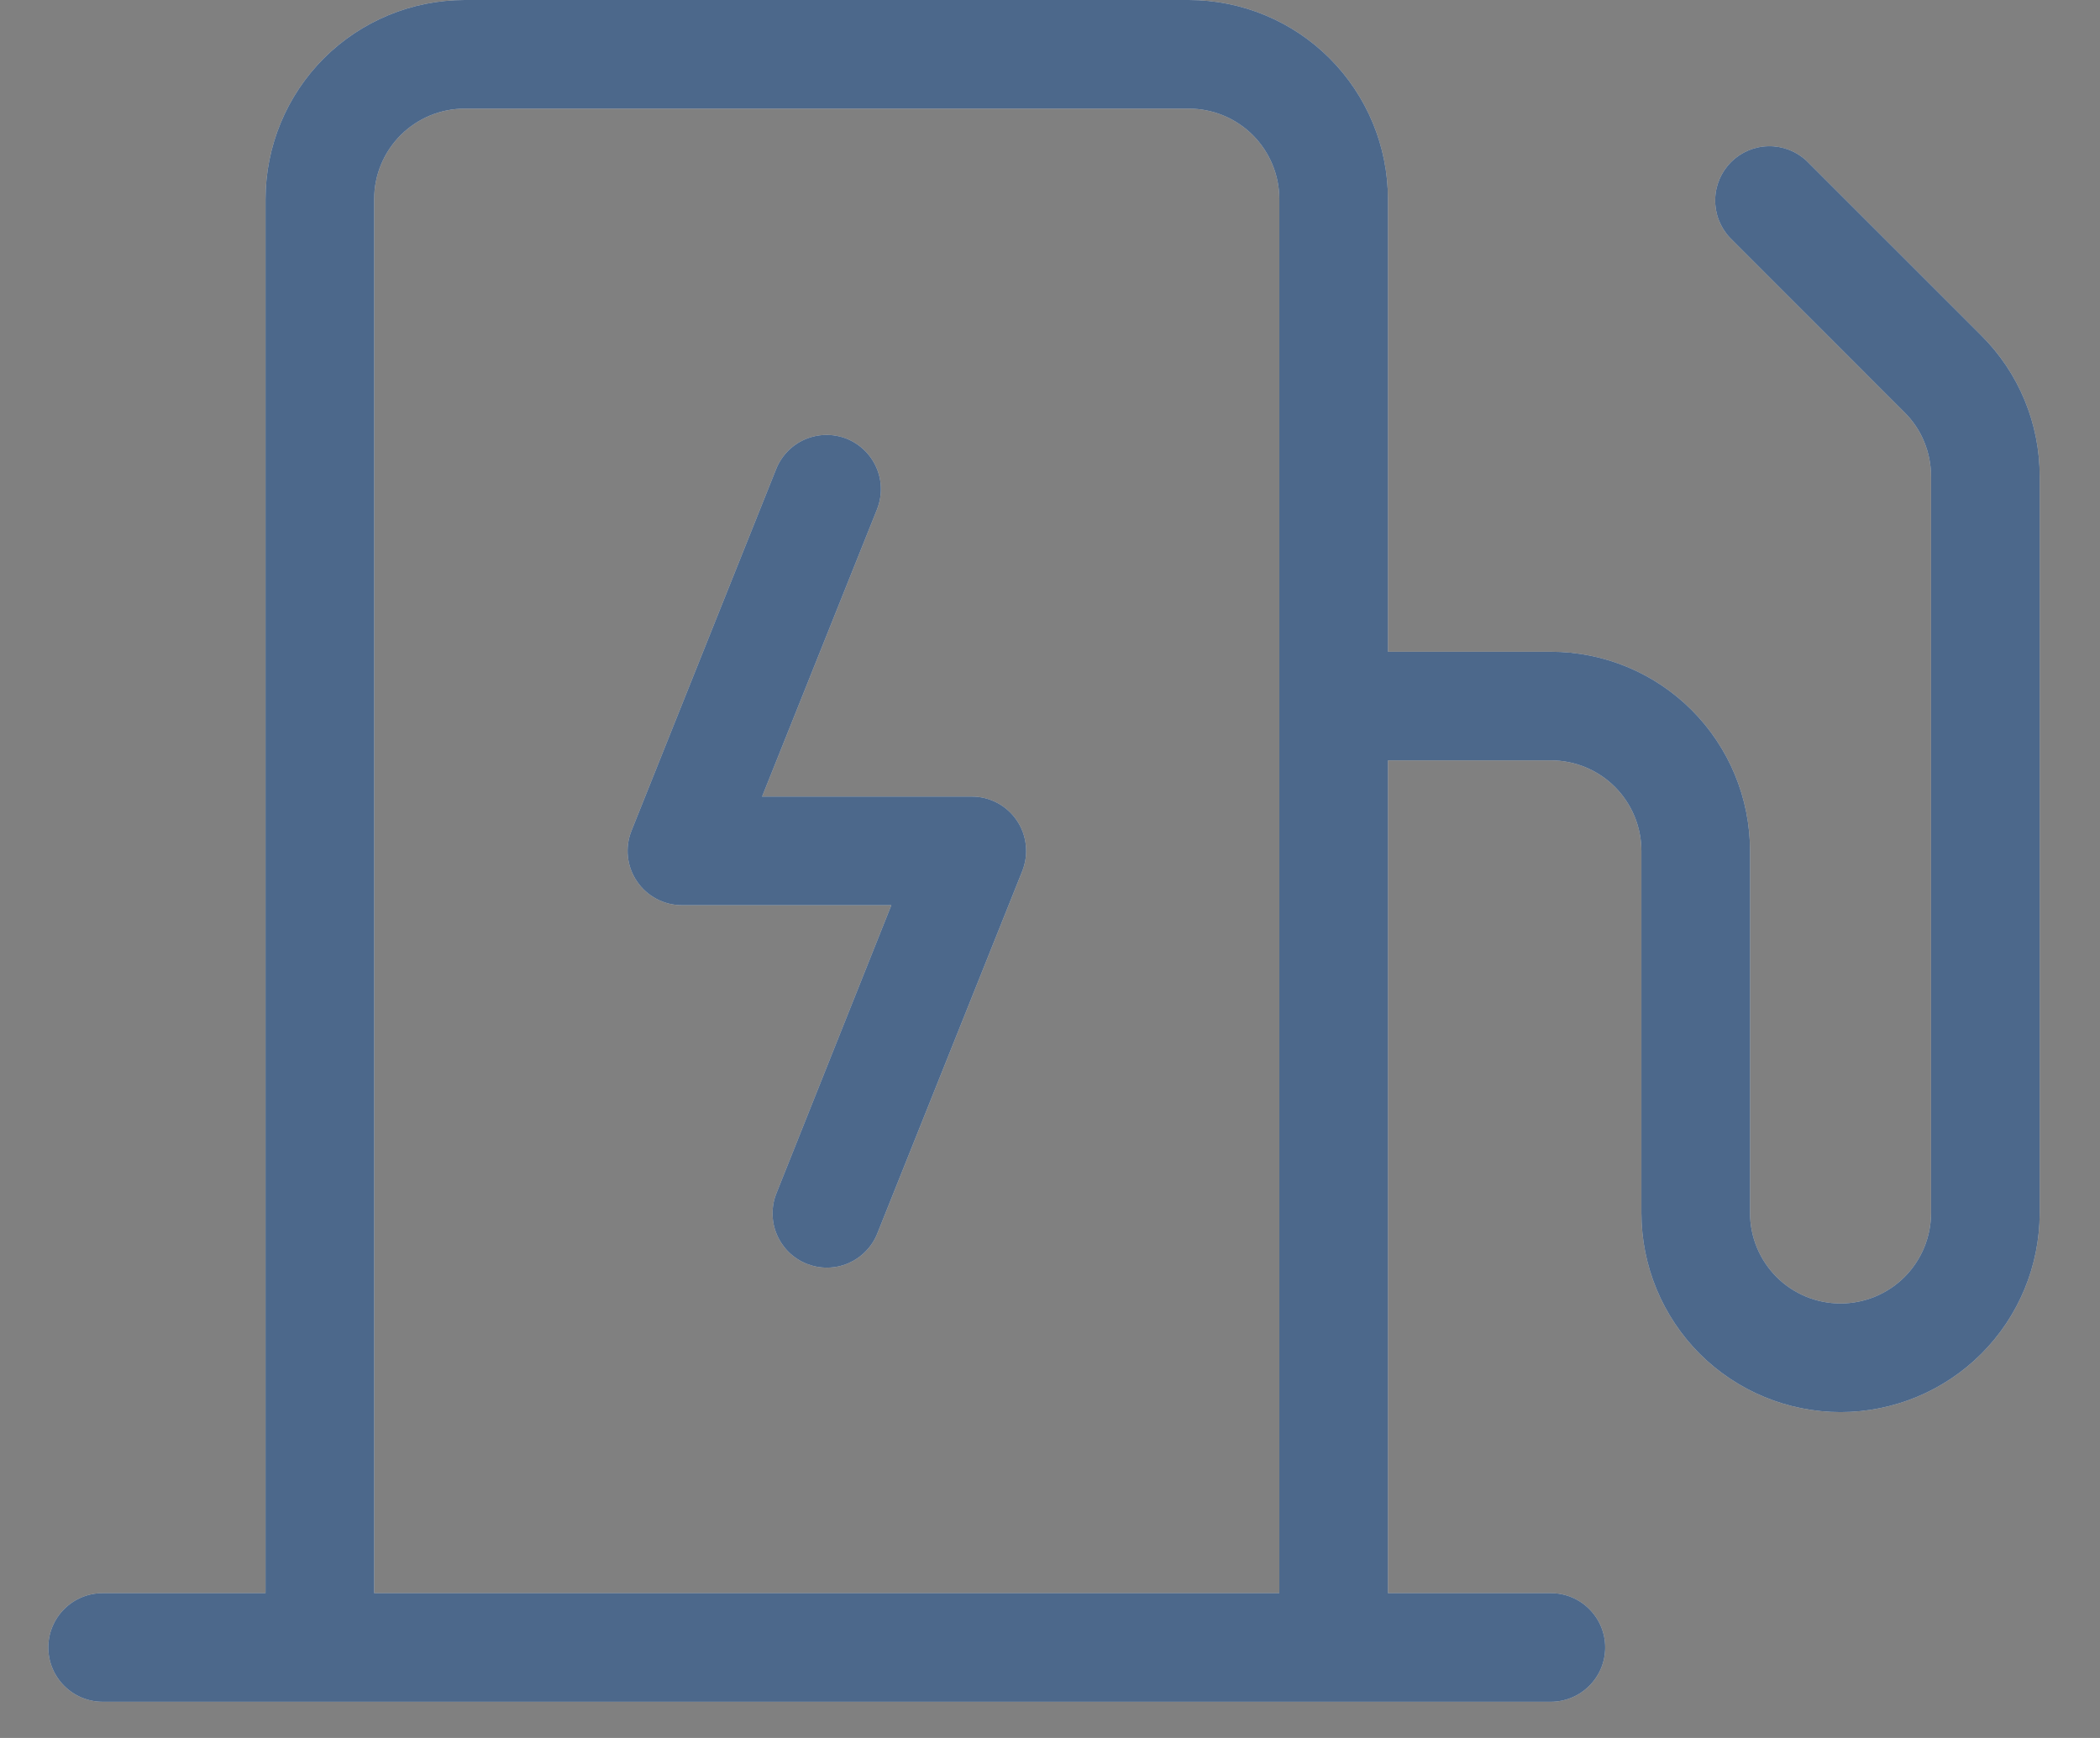 <svg width="29" height="24" viewBox="0 0 29 24" fill="none" xmlns="http://www.w3.org/2000/svg">
<rect x="0" y="0" width="29" height="24" fill="#808080" stroke="none"/>
<path d="M14.042 11.33C14.111 11.431 14.153 11.548 14.166 11.67C14.18 11.792 14.162 11.915 14.117 12.029L12.117 17.029C12.081 17.121 12.027 17.205 11.958 17.276C11.889 17.348 11.807 17.404 11.716 17.444C11.626 17.483 11.528 17.504 11.429 17.505C11.33 17.507 11.232 17.488 11.14 17.452C11.048 17.415 10.964 17.36 10.893 17.291C10.823 17.222 10.767 17.139 10.728 17.048C10.689 16.957 10.669 16.859 10.669 16.76C10.668 16.661 10.687 16.563 10.725 16.471L12.309 12.5H9.417C9.294 12.5 9.174 12.47 9.065 12.412C8.957 12.355 8.865 12.272 8.796 12.17C8.727 12.069 8.684 11.952 8.671 11.83C8.658 11.708 8.675 11.585 8.721 11.471L10.721 6.471C10.796 6.288 10.94 6.142 11.122 6.065C11.305 5.988 11.51 5.986 11.694 6.059C11.877 6.133 12.024 6.276 12.103 6.458C12.182 6.639 12.185 6.844 12.113 7.029L10.524 11H13.417C13.54 10.999 13.662 11.029 13.771 11.087C13.88 11.144 13.973 11.228 14.042 11.33ZM28.167 6.58V16.75C28.167 17.479 27.877 18.179 27.361 18.695C26.846 19.21 26.146 19.5 25.417 19.5C24.688 19.5 23.988 19.21 23.472 18.695C22.957 18.179 22.667 17.479 22.667 16.75V11.75C22.667 11.418 22.535 11.101 22.301 10.866C22.067 10.632 21.748 10.5 21.417 10.5H19.167V22H21.417C21.616 22 21.807 22.079 21.947 22.22C22.088 22.36 22.167 22.551 22.167 22.75C22.167 22.949 22.088 23.14 21.947 23.28C21.807 23.421 21.616 23.5 21.417 23.5H1.417C1.218 23.5 1.027 23.421 0.887 23.28C0.746 23.14 0.667 22.949 0.667 22.75C0.667 22.551 0.746 22.36 0.887 22.22C1.027 22.079 1.218 22 1.417 22H3.667V2.75C3.667 2.021 3.957 1.321 4.472 0.805C4.988 0.29 5.688 0 6.417 0H16.417C17.146 0 17.846 0.29 18.361 0.805C18.877 1.321 19.167 2.021 19.167 2.75V9H21.417C22.146 9 22.846 9.29 23.361 9.805C23.877 10.321 24.167 11.021 24.167 11.75V16.75C24.167 17.081 24.299 17.399 24.533 17.634C24.767 17.868 25.085 18 25.417 18C25.748 18 26.067 17.868 26.301 17.634C26.535 17.399 26.667 17.081 26.667 16.75V6.579C26.667 6.415 26.635 6.252 26.572 6.1C26.51 5.948 26.417 5.811 26.301 5.695L23.887 3.28C23.755 3.138 23.682 2.95 23.686 2.755C23.689 2.561 23.768 2.376 23.905 2.238C24.043 2.101 24.228 2.022 24.422 2.019C24.617 2.015 24.805 2.088 24.947 2.22L27.362 4.634C27.618 4.889 27.821 5.192 27.959 5.526C28.097 5.86 28.168 6.217 28.167 6.579V6.58ZM17.667 22V2.75C17.667 2.418 17.535 2.101 17.301 1.866C17.067 1.632 16.748 1.5 16.417 1.5H6.417C6.085 1.5 5.768 1.632 5.533 1.866C5.299 2.101 5.167 2.418 5.167 2.75V22H17.667Z" fill="white"/>
<path d="M14.042 11.33C14.111 11.431 14.153 11.548 14.166 11.67C14.18 11.792 14.162 11.915 14.117 12.029L12.117 17.029C12.081 17.121 12.027 17.205 11.958 17.276C11.889 17.348 11.807 17.404 11.716 17.444C11.626 17.483 11.528 17.504 11.429 17.505C11.33 17.507 11.232 17.488 11.14 17.452C11.048 17.415 10.964 17.36 10.893 17.291C10.823 17.222 10.767 17.139 10.728 17.048C10.689 16.957 10.669 16.859 10.669 16.76C10.668 16.661 10.687 16.563 10.725 16.471L12.309 12.5H9.417C9.294 12.5 9.174 12.47 9.065 12.412C8.957 12.355 8.865 12.272 8.796 12.17C8.727 12.069 8.684 11.952 8.671 11.83C8.658 11.708 8.675 11.585 8.721 11.471L10.721 6.471C10.796 6.288 10.94 6.142 11.122 6.065C11.305 5.988 11.51 5.986 11.694 6.059C11.877 6.133 12.024 6.276 12.103 6.458C12.182 6.639 12.185 6.844 12.113 7.029L10.524 11H13.417C13.54 10.999 13.662 11.029 13.771 11.087C13.88 11.144 13.973 11.228 14.042 11.33ZM28.167 6.58V16.75C28.167 17.479 27.877 18.179 27.361 18.695C26.846 19.21 26.146 19.5 25.417 19.5C24.688 19.5 23.988 19.21 23.472 18.695C22.957 18.179 22.667 17.479 22.667 16.75V11.75C22.667 11.418 22.535 11.101 22.301 10.866C22.067 10.632 21.748 10.5 21.417 10.5H19.167V22H21.417C21.616 22 21.807 22.079 21.947 22.22C22.088 22.36 22.167 22.551 22.167 22.75C22.167 22.949 22.088 23.14 21.947 23.28C21.807 23.421 21.616 23.5 21.417 23.5H1.417C1.218 23.5 1.027 23.421 0.887 23.28C0.746 23.14 0.667 22.949 0.667 22.75C0.667 22.551 0.746 22.36 0.887 22.22C1.027 22.079 1.218 22 1.417 22H3.667V2.75C3.667 2.021 3.957 1.321 4.472 0.805C4.988 0.29 5.688 0 6.417 0H16.417C17.146 0 17.846 0.29 18.361 0.805C18.877 1.321 19.167 2.021 19.167 2.75V9H21.417C22.146 9 22.846 9.29 23.361 9.805C23.877 10.321 24.167 11.021 24.167 11.75V16.75C24.167 17.081 24.299 17.399 24.533 17.634C24.767 17.868 25.085 18 25.417 18C25.748 18 26.067 17.868 26.301 17.634C26.535 17.399 26.667 17.081 26.667 16.75V6.579C26.667 6.415 26.635 6.252 26.572 6.1C26.51 5.948 26.417 5.811 26.301 5.695L23.887 3.28C23.755 3.138 23.682 2.95 23.686 2.755C23.689 2.561 23.768 2.376 23.905 2.238C24.043 2.101 24.228 2.022 24.422 2.019C24.617 2.015 24.805 2.088 24.947 2.22L27.362 4.634C27.618 4.889 27.821 5.192 27.959 5.526C28.097 5.86 28.168 6.217 28.167 6.579V6.58ZM17.667 22V2.75C17.667 2.418 17.535 2.101 17.301 1.866C17.067 1.632 16.748 1.5 16.417 1.5H6.417C6.085 1.5 5.768 1.632 5.533 1.866C5.299 2.101 5.167 2.418 5.167 2.75V22H17.667Z" fill="#00295A" fill-opacity=".7" />
</svg>
